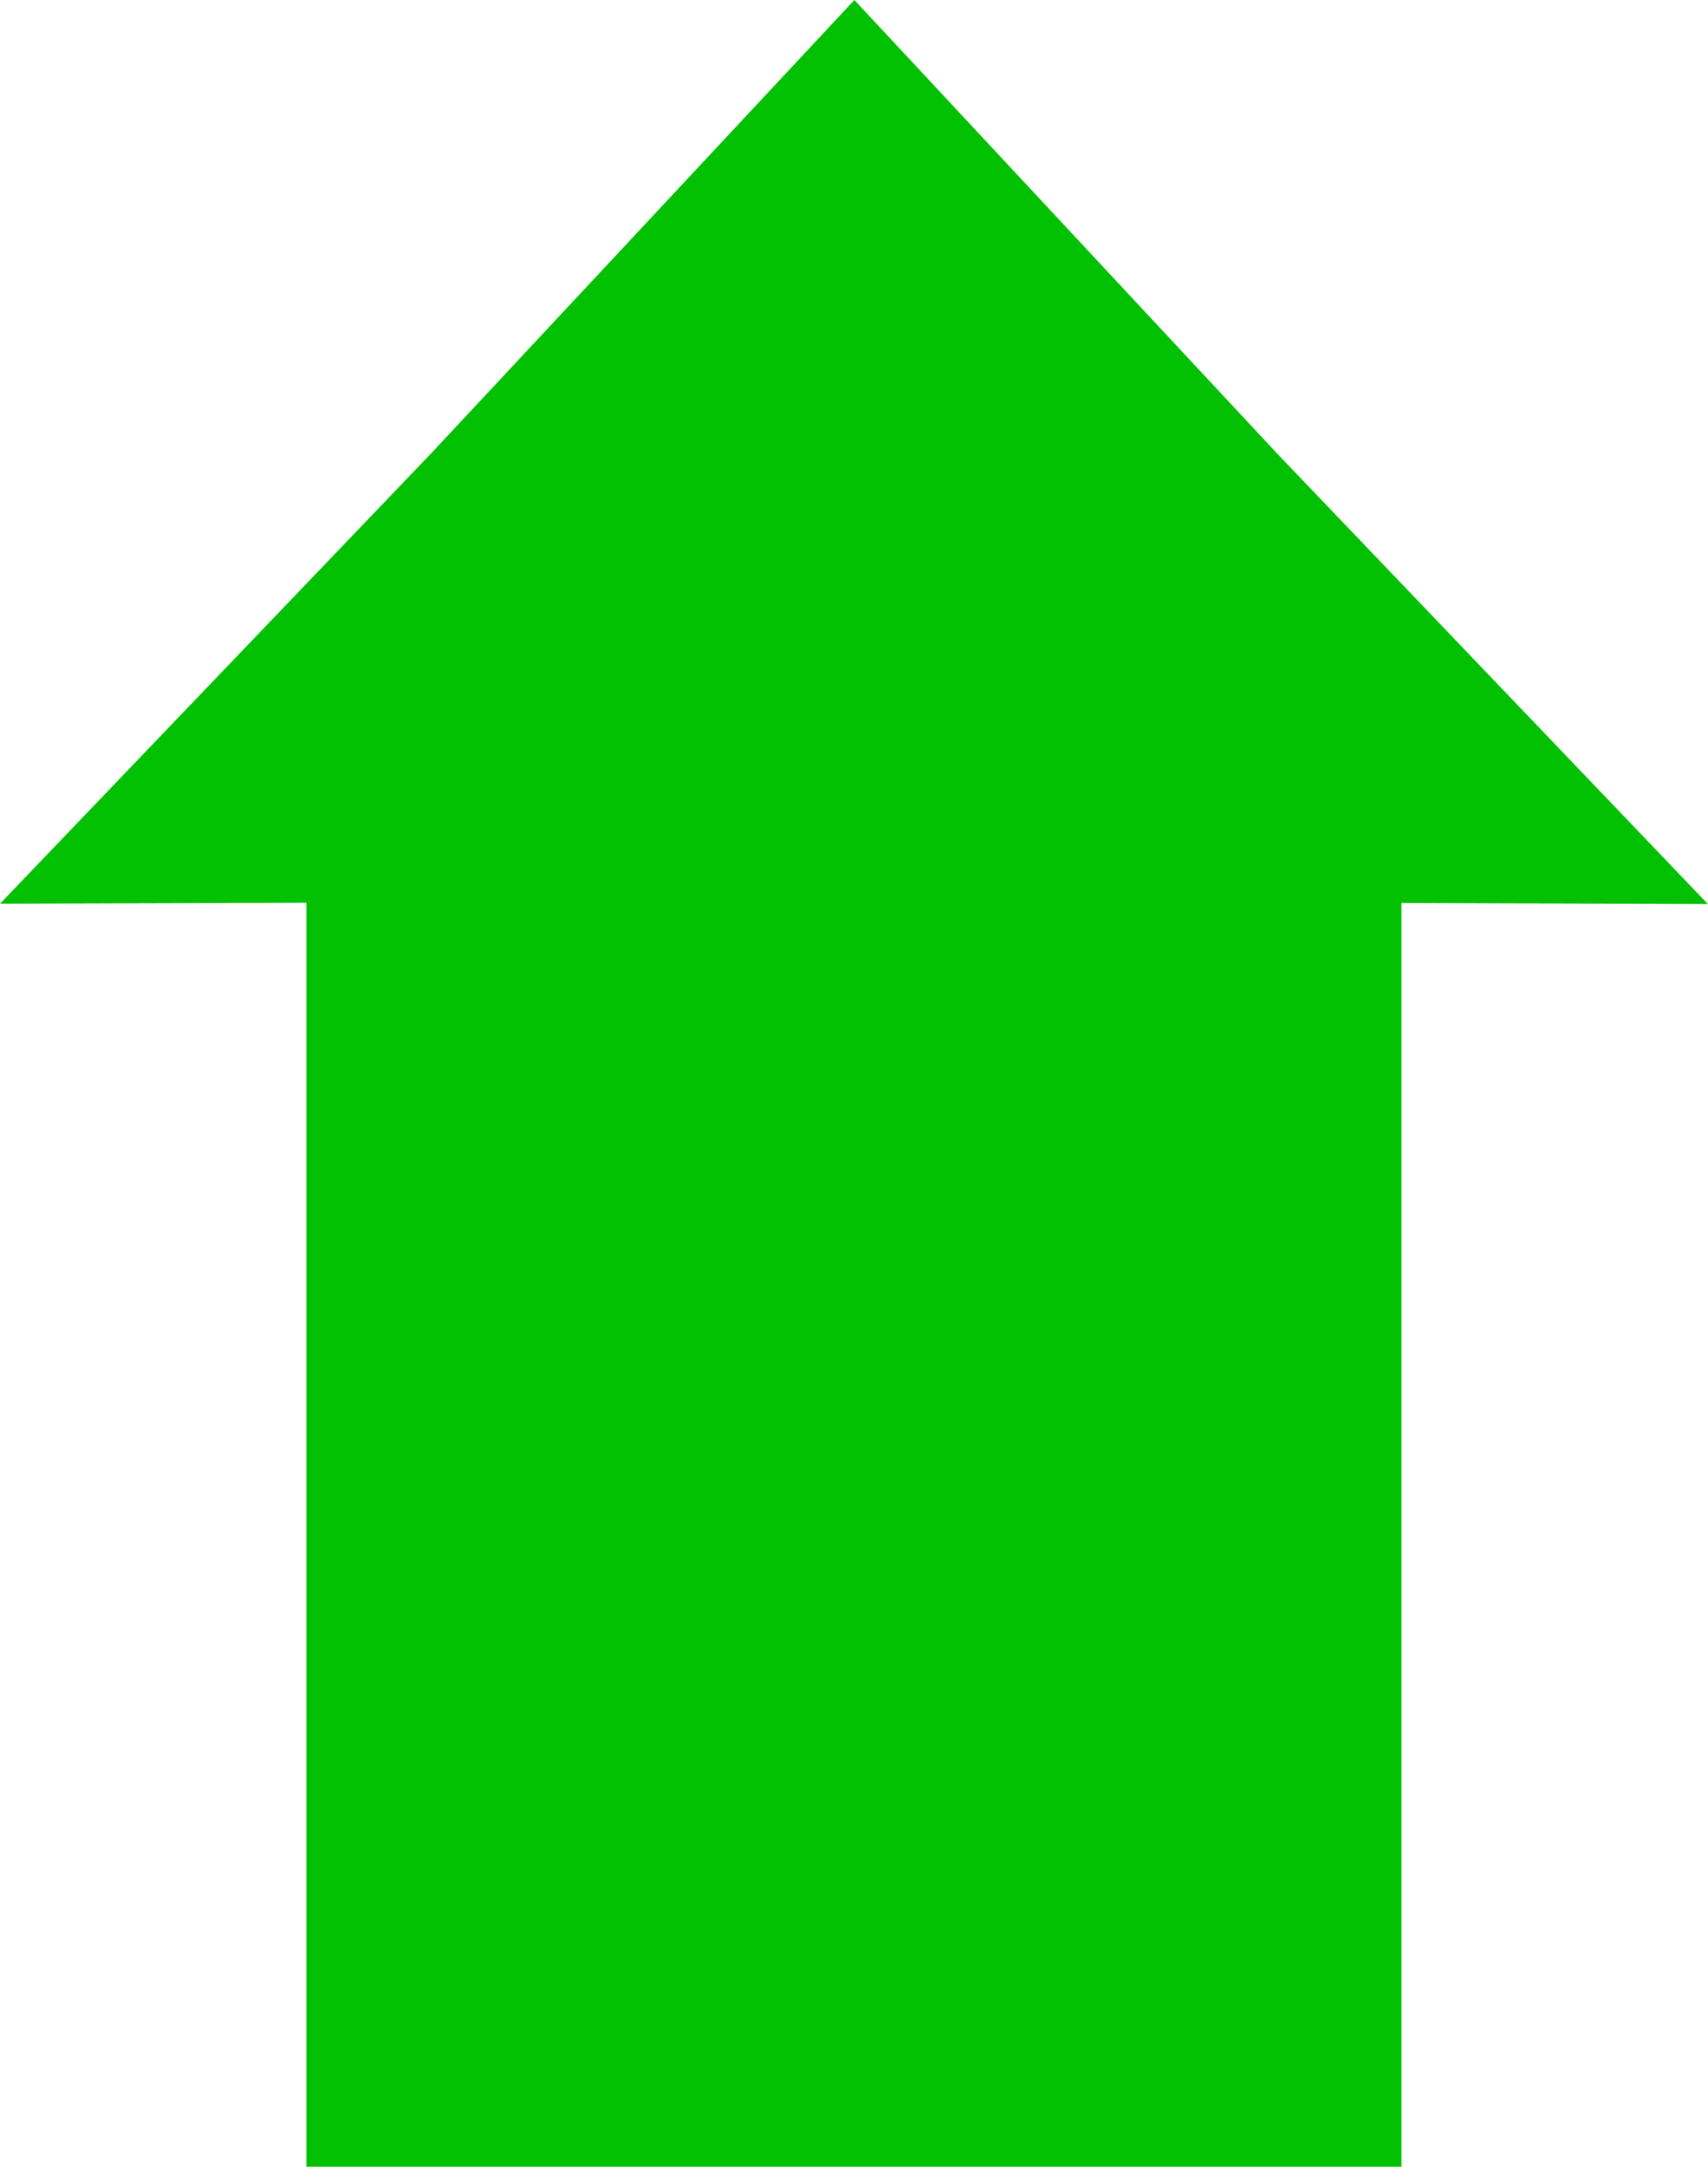 <?xml version="1.0" encoding="UTF-8" standalone="no"?>
<!-- Created with Inkscape (http://www.inkscape.org/) -->

<svg
   width="15.775mm"
   height="20mm"
   viewBox="0 0 15.775 20"
   version="1.1"
   id="svg5"
   xmlns="http://www.w3.org/2000/svg"
   xmlns:svg="http://www.w3.org/2000/svg">
  <defs
     id="defs2" />
  <g
     id="layer1"
     transform="translate(-20.572,-12.689)">
    <path
       id="rect85"
       style="fill:#01c102;fill-opacity:1;fill-rule:evenodd;stroke:none;stroke-width:0.07;stroke-opacity:1"
       d="m 28.463,12.689 -3.908,4.184 -3.983,4.158 2.83,-0.009 V 32.689 H 33.516 V 21.024 l 2.83,0.01 -3.979,-4.159 z" />
  </g>
</svg>
